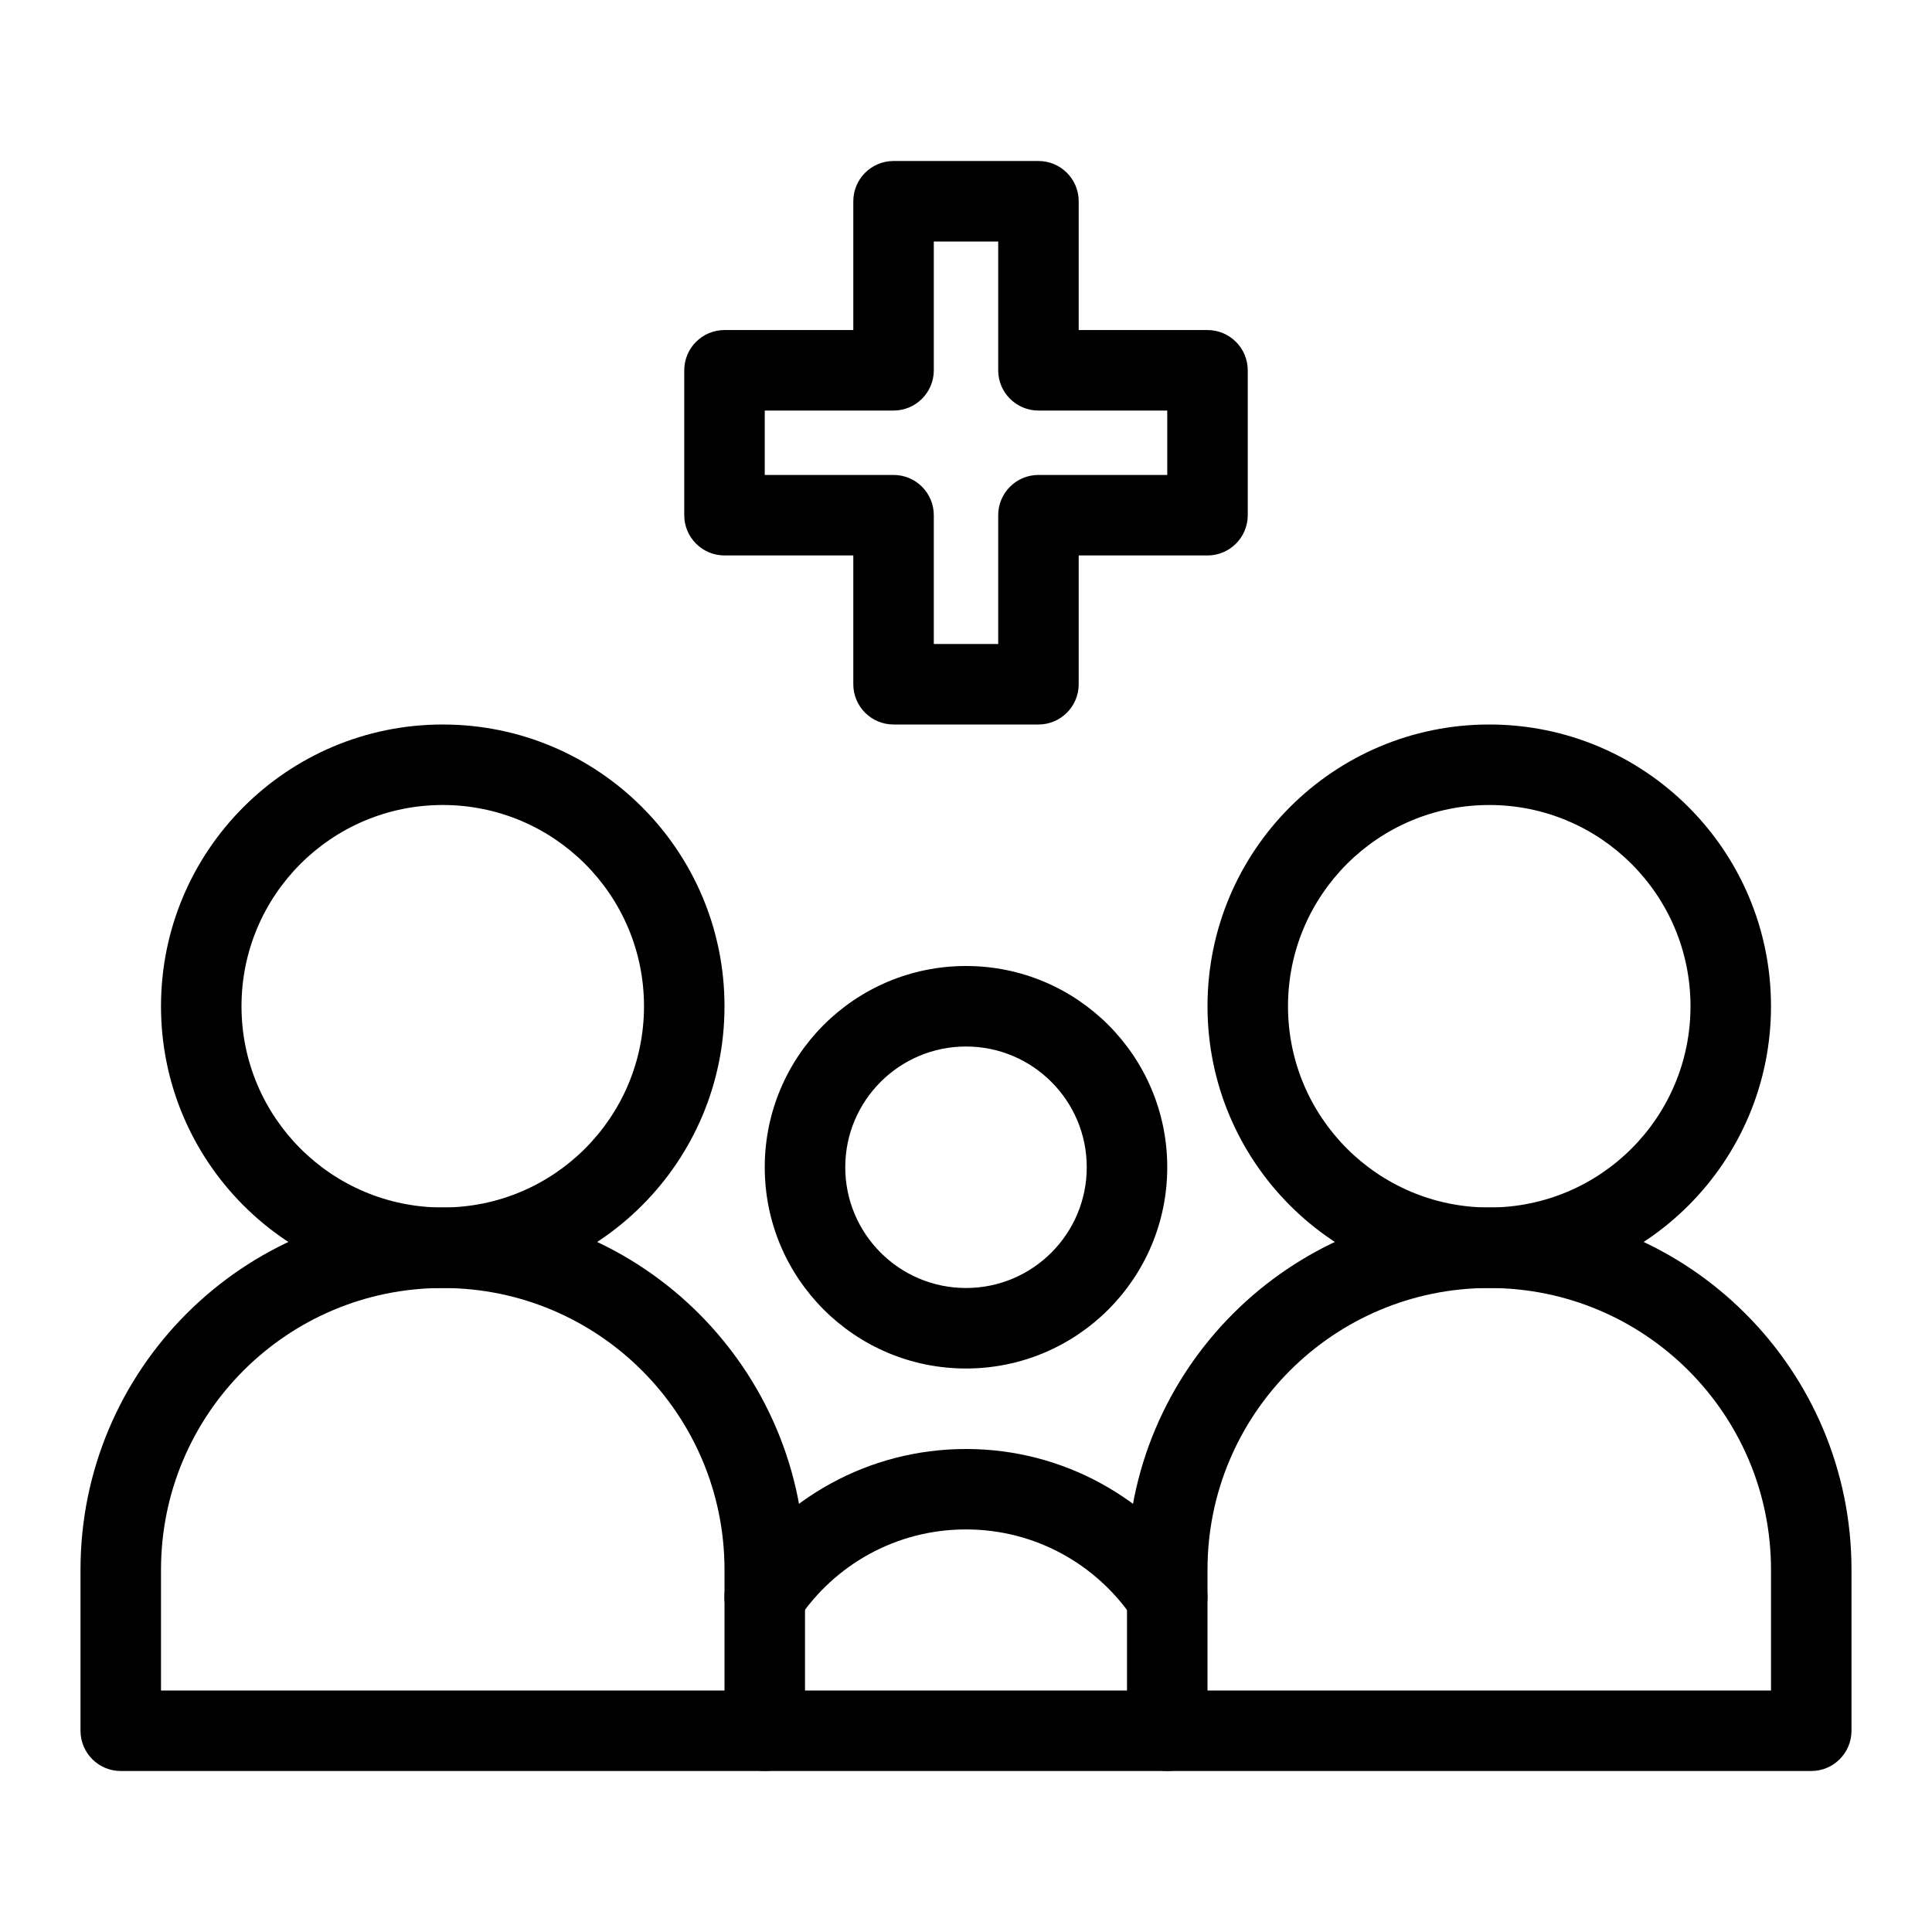 <svg viewBox="0 0 24 24" xmlns="http://www.w3.org/2000/svg"><g fill-rule="evenodd"><path d="m14 19.5c0-2.485 2.015-4.5 4.5-4.5s4.5 2.015 4.5 4.5v2c0 .276-.224.5-.5.5h-8c-.276 0-.5-.224-.5-.5zm4.5-3.5c-1.933 0-3.5 1.567-3.5 3.5v1.5h7v-1.5c0-1.933-1.567-3.5-3.5-3.5z"/><path d="m9.084 19.564c.626-.942 1.698-1.564 2.916-1.564s2.29.623 2.916 1.564c.153.23.09.54-.14.693-.23.153-.54.09-.693-.14-.449-.675-1.214-1.118-2.084-1.118s-1.635.443-2.084 1.118c-.153.23-.463.292-.693.14-.23-.153-.292-.463-.14-.693zm-.084 1.936c0-.276.224-.5.5-.5h5c.276 0 .5.224.5.5s-.224.5-.5.5h-5c-.276 0-.5-.224-.5-.5z"/><path d="m1 19.5c0-2.485 2.015-4.5 4.5-4.5s4.5 2.015 4.5 4.5v2c0 .276-.224.5-.5.5h-8c-.276 0-.5-.224-.5-.5zm4.5-3.5c-1.933 0-3.5 1.567-3.5 3.5v1.5h7v-1.5c0-1.933-1.567-3.5-3.5-3.5z"/><path d="m18.5 10c-1.381 0-2.5 1.119-2.5 2.5s1.119 2.5 2.5 2.5 2.5-1.119 2.5-2.5-1.119-2.5-2.5-2.5zm-3.5 2.5c0-1.933 1.567-3.5 3.5-3.5s3.5 1.567 3.5 3.5-1.567 3.5-3.5 3.5-3.5-1.567-3.5-3.5z"/><path d="m5.5 10c-1.381 0-2.5 1.119-2.5 2.5s1.119 2.5 2.5 2.5 2.5-1.119 2.5-2.5-1.119-2.5-2.5-2.5zm-3.5 2.5c0-1.933 1.567-3.5 3.5-3.5s3.5 1.567 3.5 3.5-1.567 3.5-3.5 3.5-3.5-1.567-3.5-3.5z"/><path d="m12 13c-.828 0-1.5.672-1.5 1.5s.672 1.5 1.5 1.5 1.5-.672 1.5-1.5-.672-1.5-1.5-1.5zm-2.5 1.5c0-1.381 1.119-2.5 2.5-2.5s2.5 1.119 2.5 2.5-1.119 2.5-2.5 2.5-2.5-1.119-2.5-2.5z"/><path d="m10.6 2.5c0-.276.224-.5.5-.5h1.8c.276 0 .5.224.5.5v1.6h1.6c.276 0 .5.224.5.5v1.8c0 .276-.224.5-.5.5h-1.6v1.6c0 .276-.224.5-.5.5h-1.8c-.276 0-.5-.224-.5-.5v-1.6h-1.6c-.276 0-.5-.224-.5-.5v-1.8c0-.276.224-.5.5-.5h1.6zm1 .5v1.6c0 .276-.224.5-.5.5h-1.6v.8h1.6c.276 0 .5.224.5.5v1.6h.8v-1.6c0-.276.224-.5.5-.5h1.6v-.8h-1.6c-.276 0-.5-.224-.5-.5v-1.6z"/></g></svg>